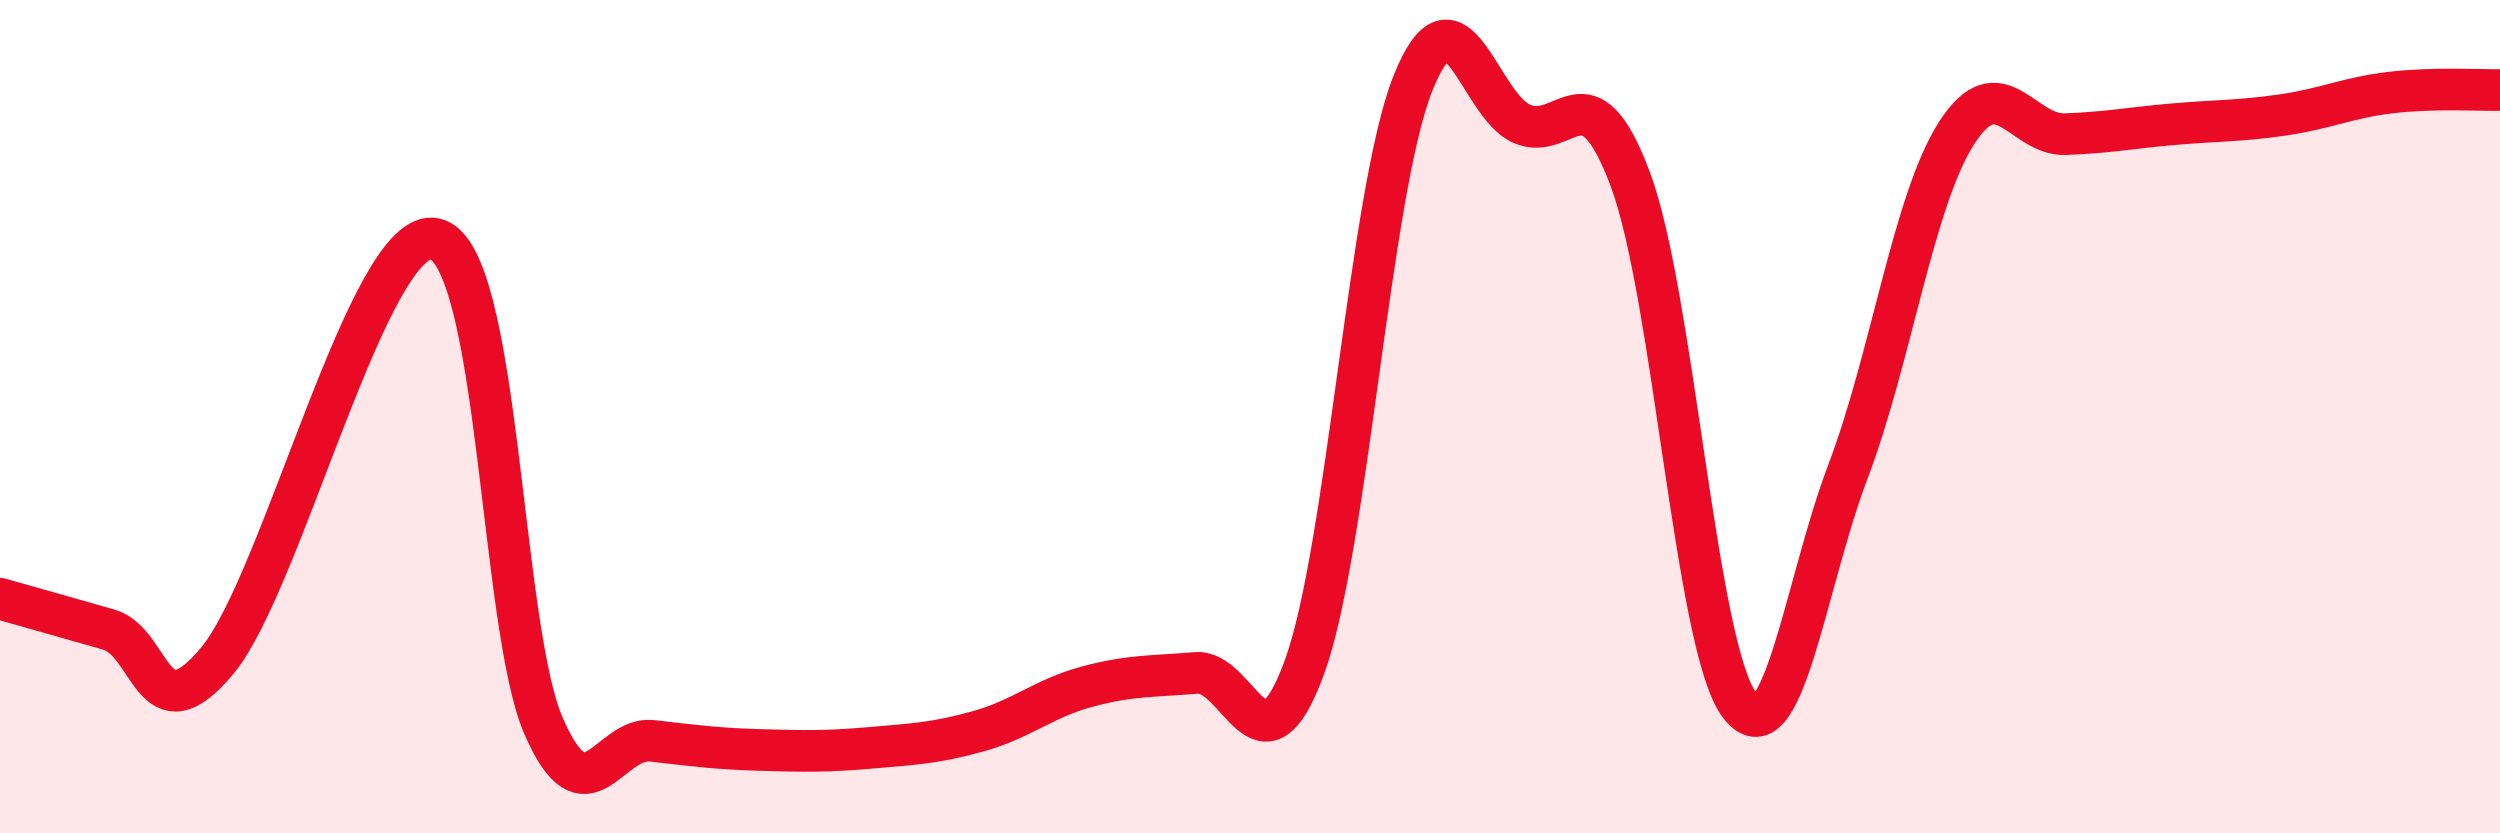 
    <svg width="60" height="20" viewBox="0 0 60 20" xmlns="http://www.w3.org/2000/svg">
      <path
        d="M 0,14.37 C 0.52,14.52 1.57,14.81 2.61,15.11 C 3.65,15.41 3.66,17.73 5.22,15.85 C 6.78,13.97 8.87,5.42 10.43,5.73 C 11.99,6.04 12,15 13.04,17.41 C 14.08,19.82 14.61,17.66 15.65,17.78 C 16.69,17.9 17.22,17.97 18.26,18 C 19.3,18.03 19.83,18.04 20.87,17.95 C 21.91,17.86 22.44,17.84 23.48,17.55 C 24.52,17.26 25.05,16.76 26.09,16.48 C 27.13,16.2 27.66,16.24 28.7,16.15 C 29.74,16.06 30.26,18.86 31.3,16.03 C 32.34,13.2 32.87,4.61 33.91,2 C 34.95,-0.61 35.48,2.51 36.52,2.97 C 37.56,3.43 38.09,1.52 39.13,4.31 C 40.17,7.1 40.7,15.51 41.74,16.91 C 42.78,18.31 43.31,14.06 44.35,11.32 C 45.39,8.58 45.92,4.81 46.96,3.19 C 48,1.57 48.53,3.26 49.57,3.22 C 50.61,3.18 51.13,3.07 52.17,2.98 C 53.21,2.89 53.74,2.91 54.78,2.76 C 55.82,2.61 56.35,2.34 57.39,2.22 C 58.43,2.1 59.48,2.17 60,2.16L60 20L0 20Z"
        fill="#EB0A25"
        opacity="0.1"
        stroke-linecap="round"
        stroke-linejoin="round"
      />
      <path
        d="M 0,14.37 C 0.52,14.52 1.57,14.81 2.61,15.11 C 3.65,15.41 3.66,17.73 5.22,15.85 C 6.78,13.97 8.87,5.42 10.43,5.73 C 11.99,6.04 12,15 13.04,17.41 C 14.08,19.82 14.61,17.66 15.65,17.78 C 16.69,17.9 17.22,17.97 18.26,18 C 19.3,18.03 19.83,18.04 20.87,17.95 C 21.91,17.86 22.44,17.84 23.48,17.55 C 24.52,17.26 25.05,16.76 26.09,16.48 C 27.13,16.2 27.66,16.24 28.7,16.15 C 29.74,16.06 30.26,18.86 31.3,16.03 C 32.34,13.2 32.87,4.61 33.91,2 C 34.95,-0.61 35.48,2.51 36.52,2.97 C 37.56,3.43 38.09,1.52 39.13,4.31 C 40.17,7.1 40.7,15.51 41.74,16.91 C 42.78,18.31 43.31,14.06 44.35,11.32 C 45.39,8.58 45.92,4.81 46.96,3.19 C 48,1.57 48.53,3.26 49.57,3.22 C 50.61,3.18 51.13,3.07 52.17,2.98 C 53.21,2.89 53.74,2.91 54.78,2.76 C 55.82,2.61 56.35,2.34 57.39,2.22 C 58.43,2.1 59.48,2.17 60,2.16"
        stroke="#EB0A25"
        stroke-width="1"
        fill="none"
        stroke-linecap="round"
        stroke-linejoin="round"
      />
    </svg>
  